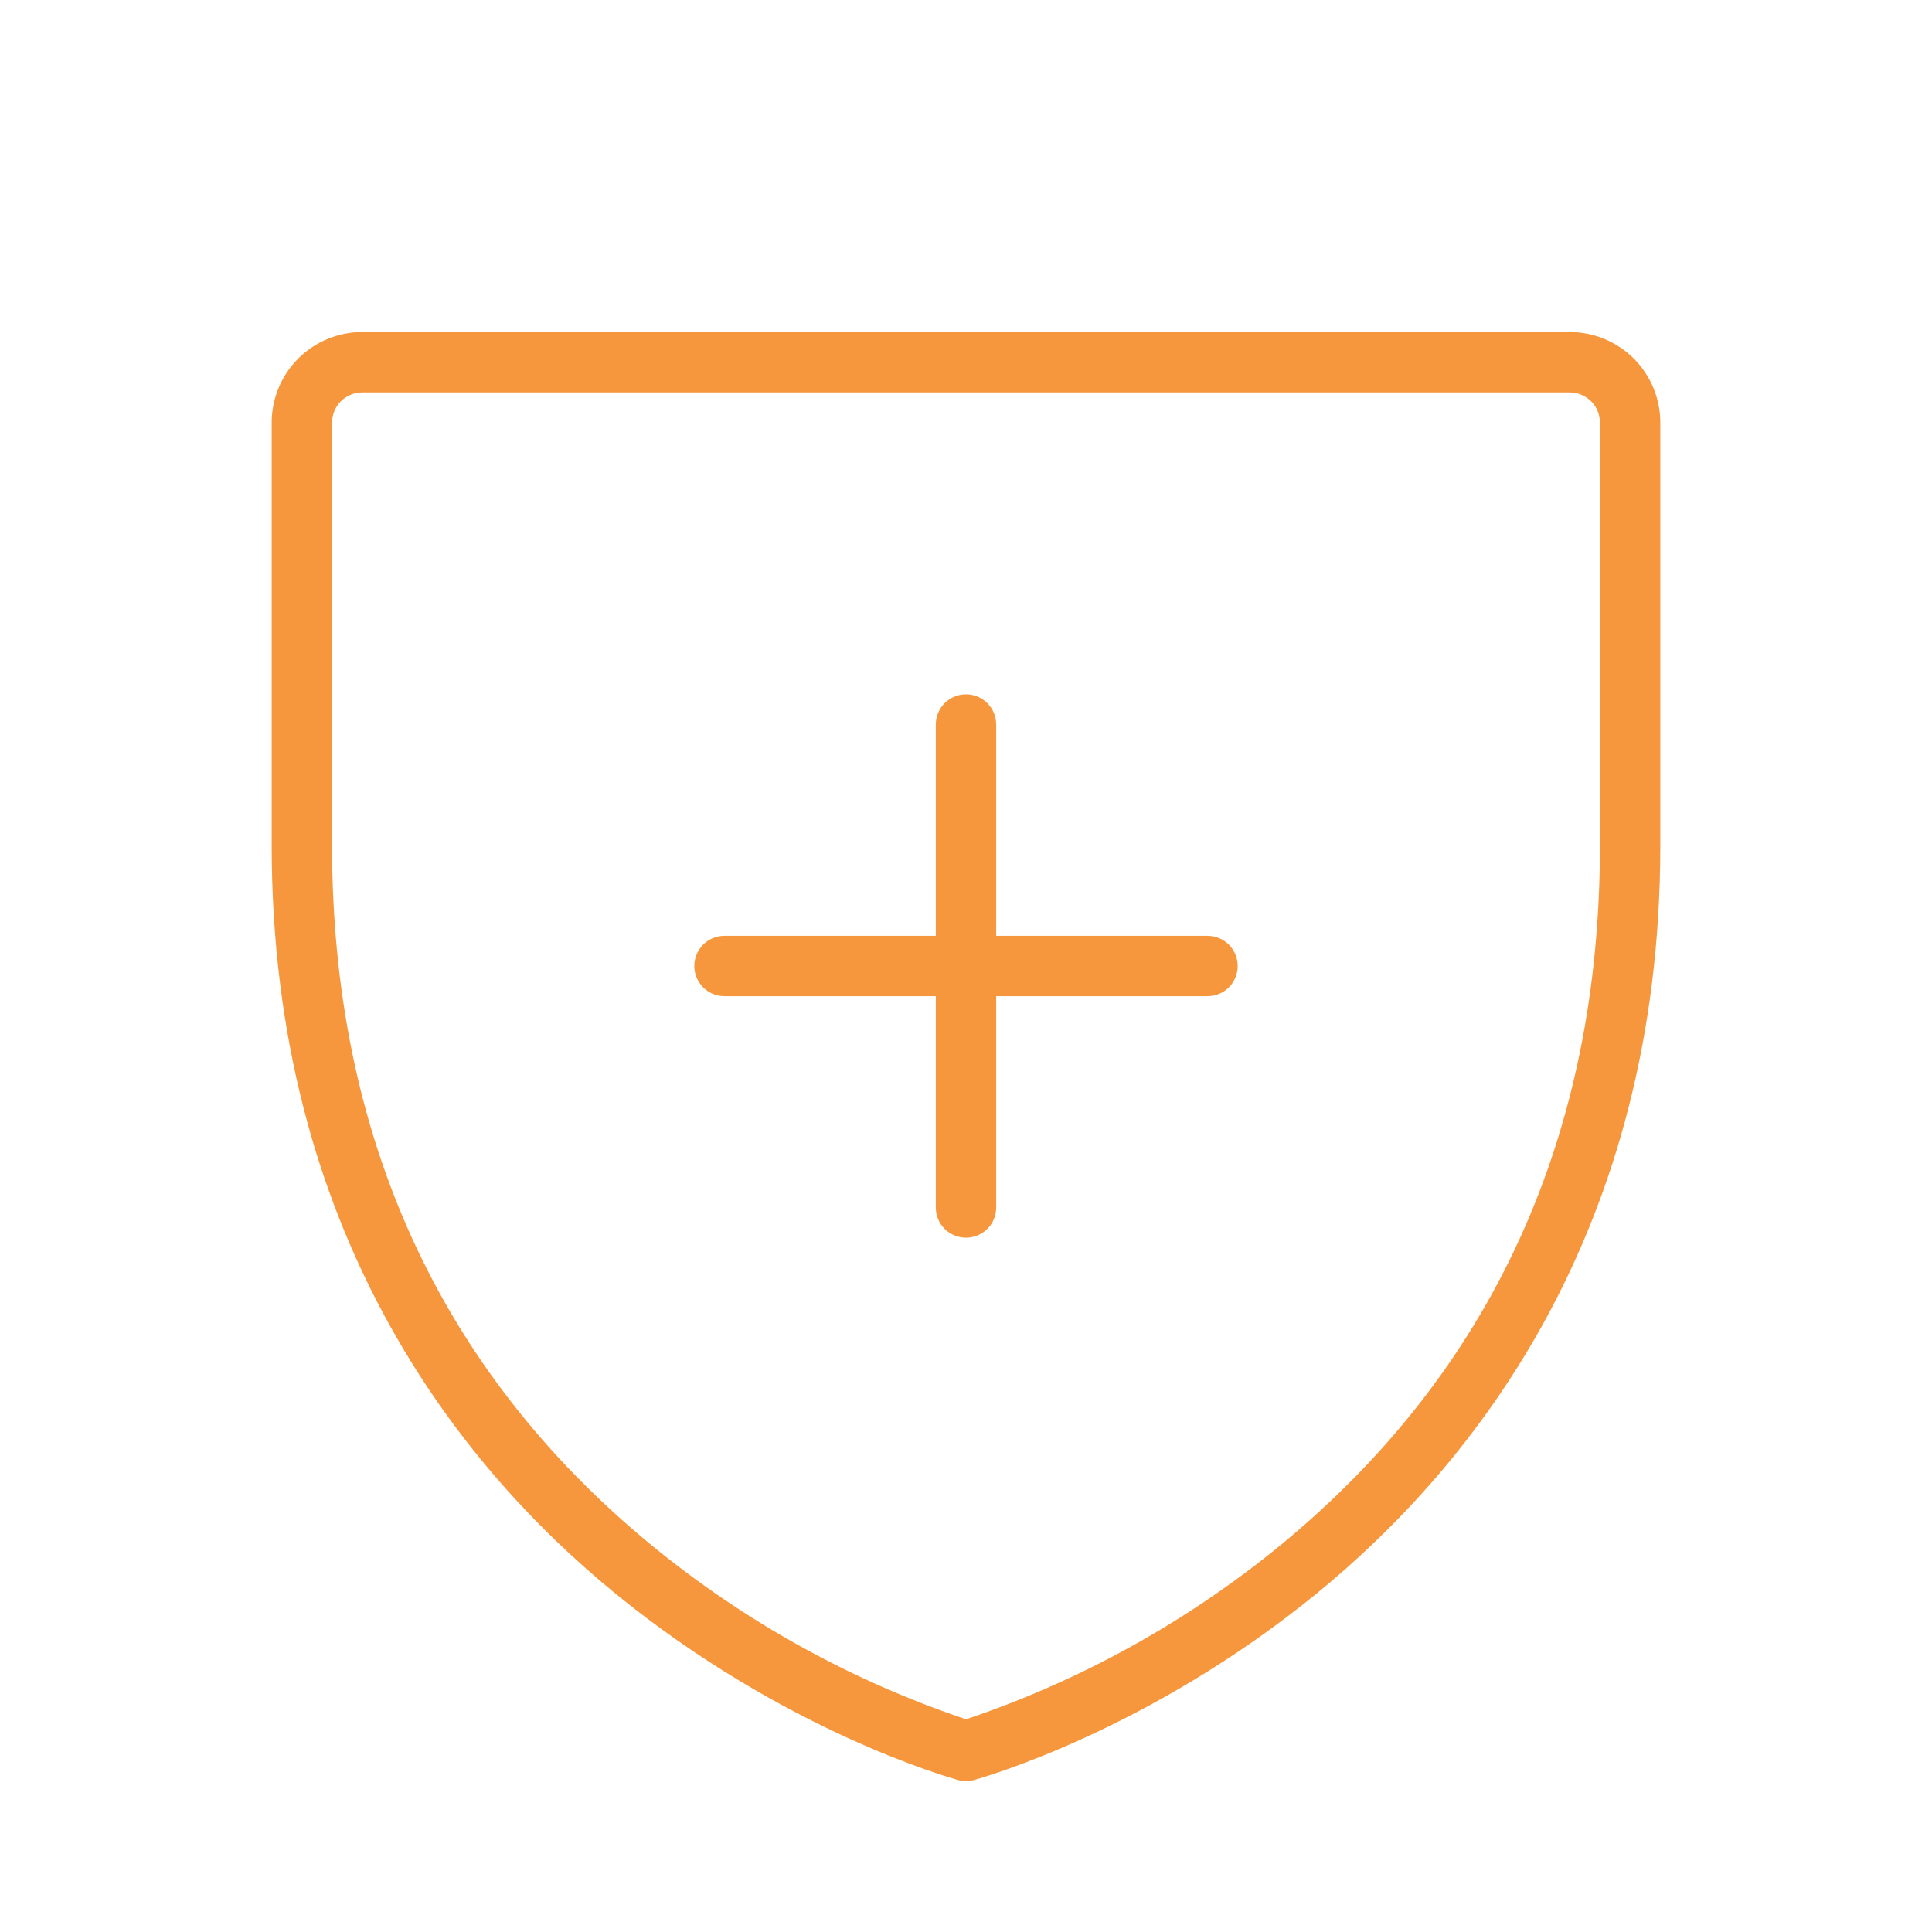 <svg width="32" height="32" viewBox="0 0 32 32" fill="none" xmlns="http://www.w3.org/2000/svg">
<path d="M20.5 16C20.5 16.133 20.447 16.26 20.354 16.354C20.26 16.447 20.133 16.5 20 16.5H16.5V20C16.5 20.133 16.447 20.26 16.354 20.354C16.26 20.447 16.133 20.5 16 20.5C15.867 20.5 15.74 20.447 15.646 20.354C15.553 20.26 15.5 20.133 15.5 20V16.5H12C11.867 16.5 11.74 16.447 11.646 16.354C11.553 16.26 11.5 16.133 11.5 16C11.5 15.867 11.553 15.74 11.646 15.646C11.74 15.553 11.867 15.5 12 15.5H15.5V12C15.5 11.867 15.553 11.74 15.646 11.646C15.74 11.553 15.867 11.5 16 11.5C16.133 11.5 16.26 11.553 16.354 11.646C16.447 11.74 16.5 11.867 16.5 12V15.5H20C20.133 15.5 20.26 15.553 20.354 15.646C20.447 15.74 20.5 15.867 20.5 16ZM27.5 7V14C27.5 20.395 24.409 24.265 21.816 26.387C19.016 28.677 16.247 29.45 16.131 29.483C16.045 29.506 15.955 29.506 15.869 29.483C15.752 29.45 12.984 28.677 10.184 26.387C7.591 24.265 4.5 20.395 4.5 14V7C4.5 6.602 4.658 6.221 4.939 5.939C5.221 5.658 5.602 5.5 6 5.5H26C26.398 5.5 26.779 5.658 27.061 5.939C27.342 6.221 27.5 6.602 27.5 7ZM26.5 7C26.5 6.867 26.447 6.74 26.354 6.646C26.26 6.553 26.133 6.5 26 6.5H6C5.867 6.5 5.74 6.553 5.646 6.646C5.553 6.74 5.5 6.867 5.5 7V14C5.5 18.805 7.279 22.704 10.786 25.589C12.335 26.86 14.101 27.838 16 28.477C17.898 27.838 19.665 26.859 21.214 25.589C24.721 22.704 26.5 18.805 26.5 14V7Z" fill="#F7973D"/>
</svg>
